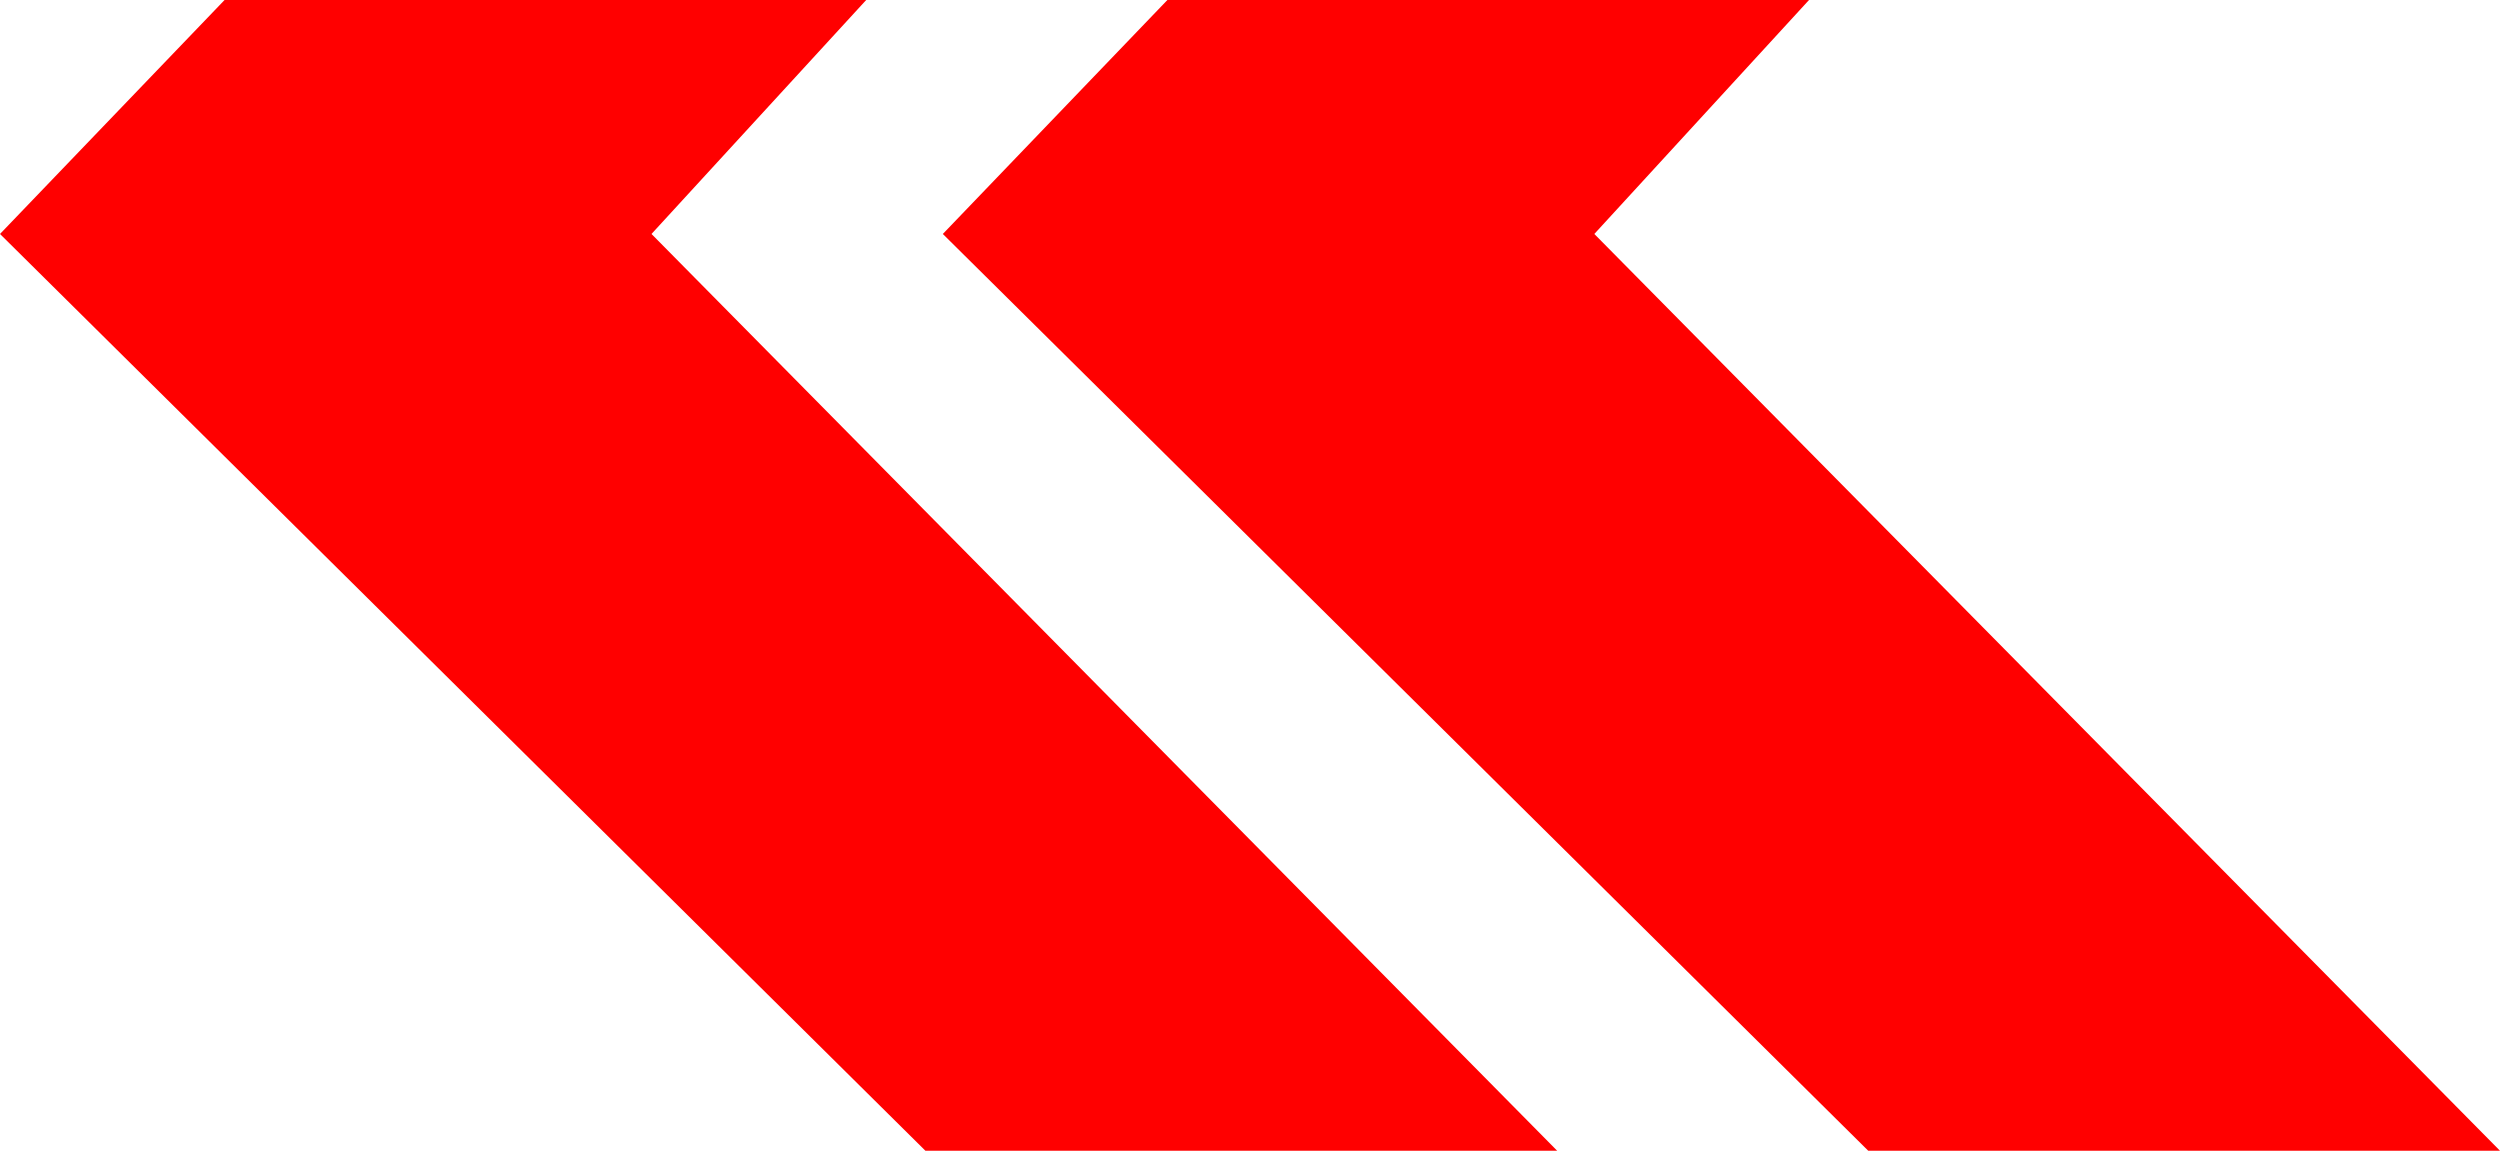 <?xml version="1.0" encoding="UTF-8"?> <svg xmlns="http://www.w3.org/2000/svg" width="422" height="195" viewBox="0 0 422 195" fill="none"><path fill-rule="evenodd" clip-rule="evenodd" d="M422 194.248H315.36L159.149 39.494L197.056 0H305.362L269.121 39.494L422 194.248ZM262.851 194.248H156.211L0 39.494L37.907 0H146.214L109.973 39.494L262.851 194.248Z" fill="#FF0000"></path></svg> 